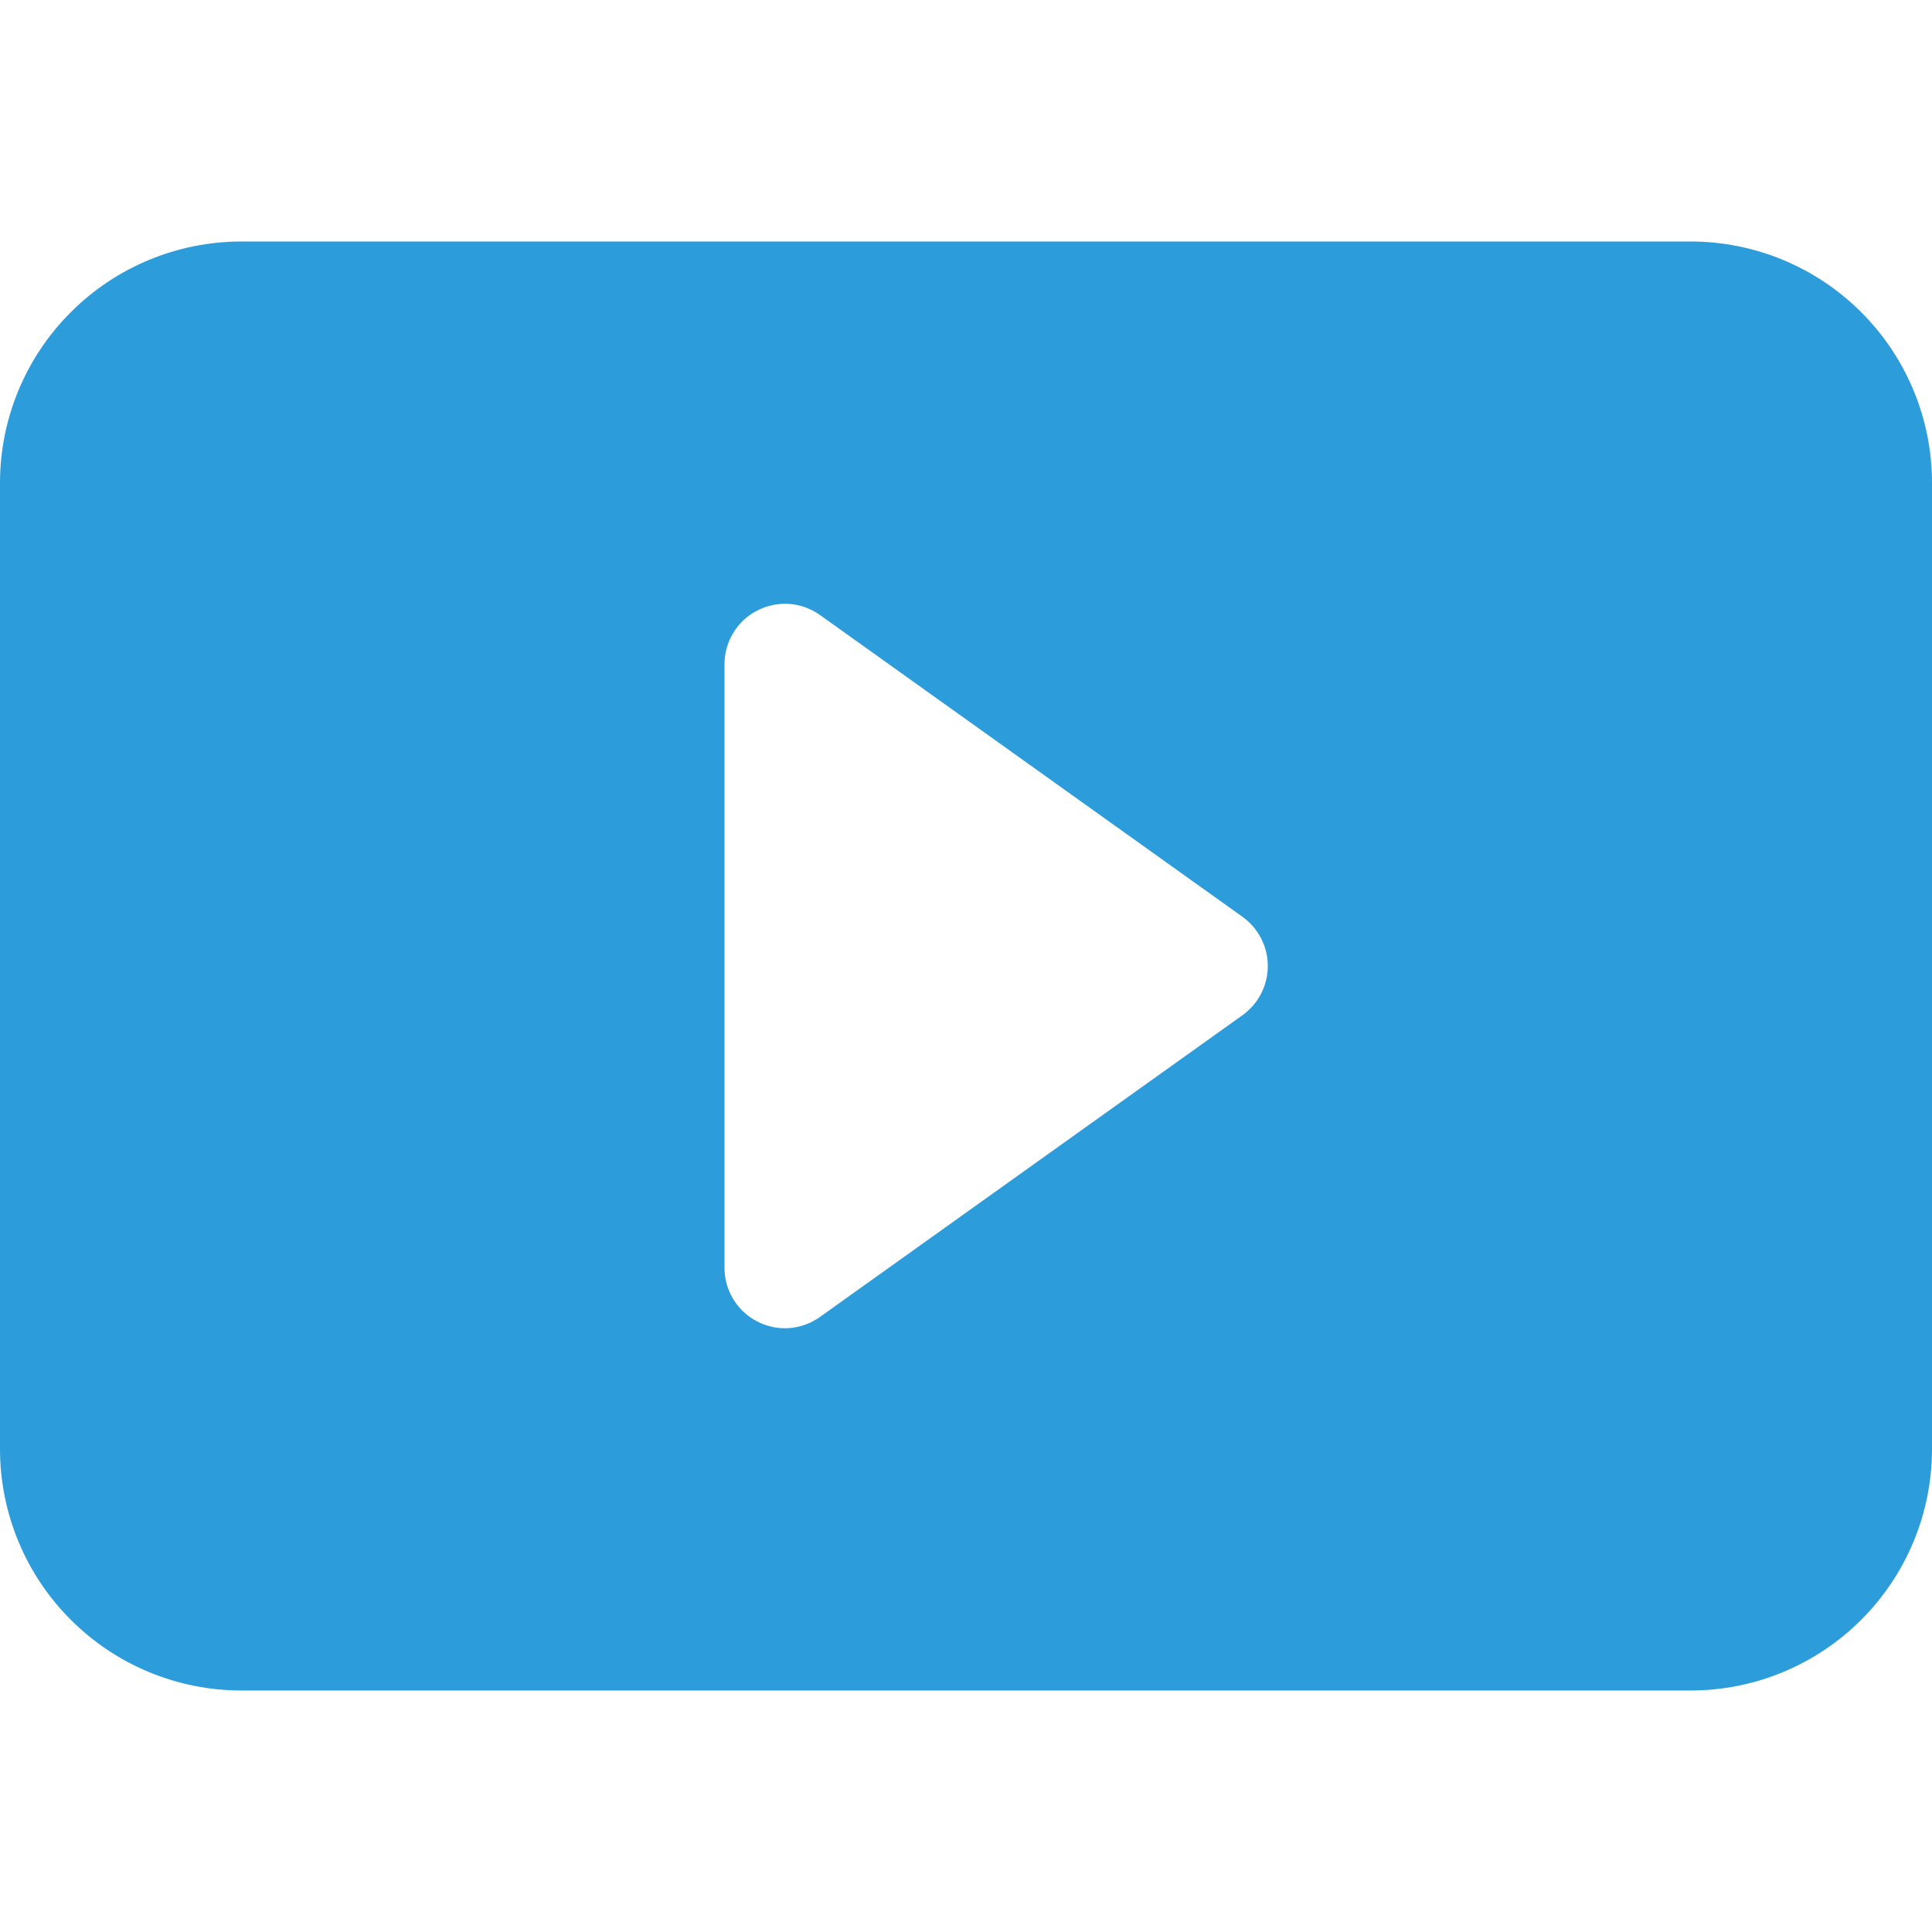 <svg width="24" height="24" viewBox="0 0 24 24" fill="none" xmlns="http://www.w3.org/2000/svg">
<path d="M0 18V6C0 5.204 0.316 4.441 0.879 3.879C1.441 3.316 2.204 3 3 3H21C21.796 3 22.559 3.316 23.121 3.879C23.684 4.441 24 5.204 24 6V18C24 18.796 23.684 19.559 23.121 20.121C22.559 20.684 21.796 21 21 21H3C2.204 21 1.441 20.684 0.879 20.121C0.316 19.559 0 18.796 0 18ZM10.185 7.639C10.073 7.56 9.941 7.512 9.804 7.502C9.666 7.493 9.529 7.521 9.407 7.584C9.284 7.647 9.181 7.742 9.11 7.86C9.038 7.977 9 8.112 9 8.25V15.75C9 15.888 9.038 16.023 9.11 16.14C9.181 16.258 9.284 16.353 9.407 16.416C9.529 16.479 9.666 16.508 9.804 16.498C9.941 16.488 10.073 16.44 10.185 16.36L15.435 12.611C15.532 12.541 15.611 12.45 15.666 12.343C15.721 12.237 15.749 12.119 15.749 12C15.749 11.881 15.721 11.763 15.666 11.657C15.611 11.55 15.532 11.459 15.435 11.389L10.185 7.639Z" fill="#2D9CDB"/>
</svg>
